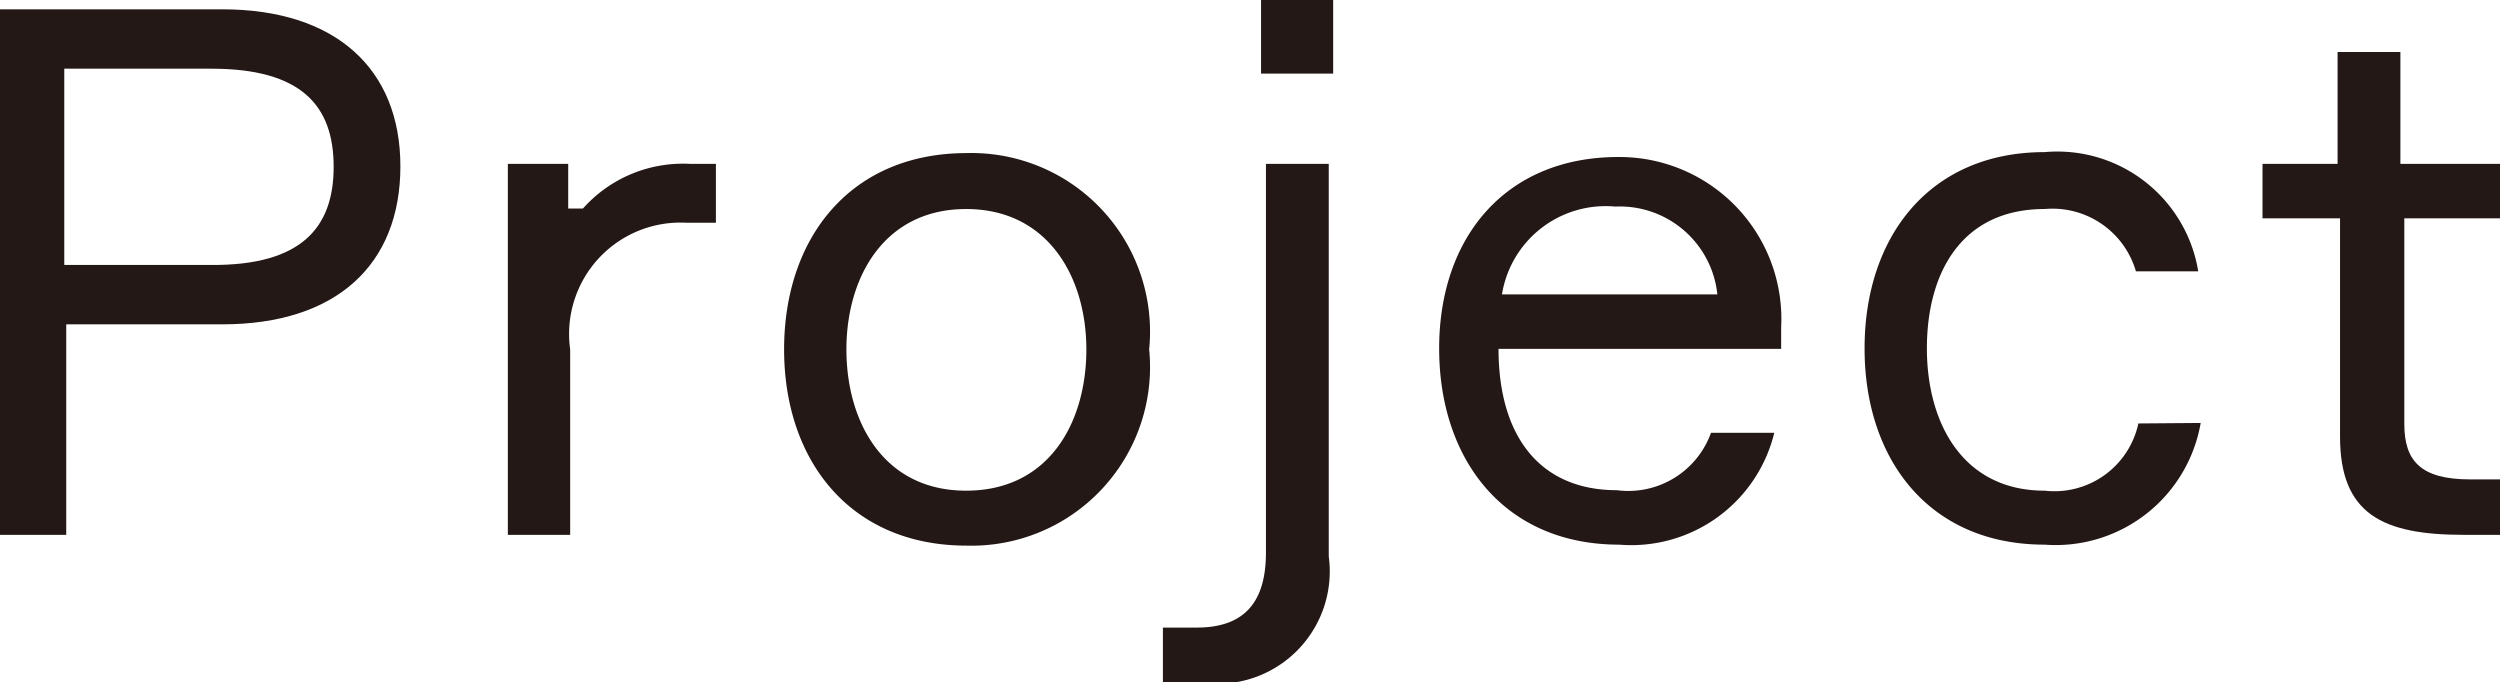 <svg xmlns="http://www.w3.org/2000/svg" viewBox="0 0 50.95 13.9"><defs><style>.cls-1{fill:#231815;}</style></defs><title>project</title><g id="レイヤー_2" data-name="レイヤー 2"><g id="レイヤー_1-2" data-name="レイヤー 1"><path class="cls-1" d="M8.16,3.39c0,2-1.3,3.22-3.63,3.22H1.35V10.9H0V.19H4.53C6.85.19,8.16,1.41,8.16,3.39ZM6.8,3.4c0-1.25-.66-2-2.49-2h-3v4h3C6.13,5.41,6.8,4.65,6.8,3.4Z"/><path class="cls-1" d="M14.59,4.54H14a2.27,2.27,0,0,0-2.38,2.58V10.9H10.35V3.34h1.23v.91h.3a2.73,2.73,0,0,1,2.19-.91h.52Z"/><path class="cls-1" d="M23.42,7.12a3.64,3.64,0,0,1-3.72,4c-2.37,0-3.72-1.73-3.72-4s1.35-4,3.72-4A3.64,3.64,0,0,1,23.42,7.12Zm-1.28,0c0-1.47-.78-2.86-2.45-2.86s-2.44,1.39-2.44,2.86S18,10,19.69,10,22.14,8.61,22.14,7.12Z"/><path class="cls-1" d="M23.7,13.9V12.79h.69c1,0,1.41-.55,1.41-1.53V3.34h1.28v8a2.29,2.29,0,0,1-2.43,2.59Zm2-12.4V0h1.47V1.5Z"/><path class="cls-1" d="M36.3,7.11H30.54c0,1.79.85,2.88,2.41,2.88a1.79,1.79,0,0,0,1.92-1.17h1.29A3,3,0,0,1,33,11.1c-2.35,0-3.67-1.74-3.67-4s1.35-3.9,3.65-3.9A3.3,3.3,0,0,1,36.3,6.67ZM30.61,6H35a2,2,0,0,0-2.08-1.79A2.14,2.14,0,0,0,30.61,6Z"/><path class="cls-1" d="M44.85,8.62a3,3,0,0,1-3.18,2.48c-2.35,0-3.67-1.73-3.67-4s1.32-4,3.67-4A2.91,2.91,0,0,1,44.8,5.53H43.53a1.77,1.77,0,0,0-1.86-1.27c-1.71,0-2.4,1.32-2.4,2.84S40,10,41.67,10a1.75,1.75,0,0,0,1.91-1.37Z"/><path class="cls-1" d="M51,3.34V4.45h-2V8.64c0,.75.33,1.13,1.34,1.13H51V10.9h-.79c-1.65,0-2.52-.42-2.52-2V4.45H46.11V3.34h1.53V1.06h1.28V3.34Z"/></g></g></svg>